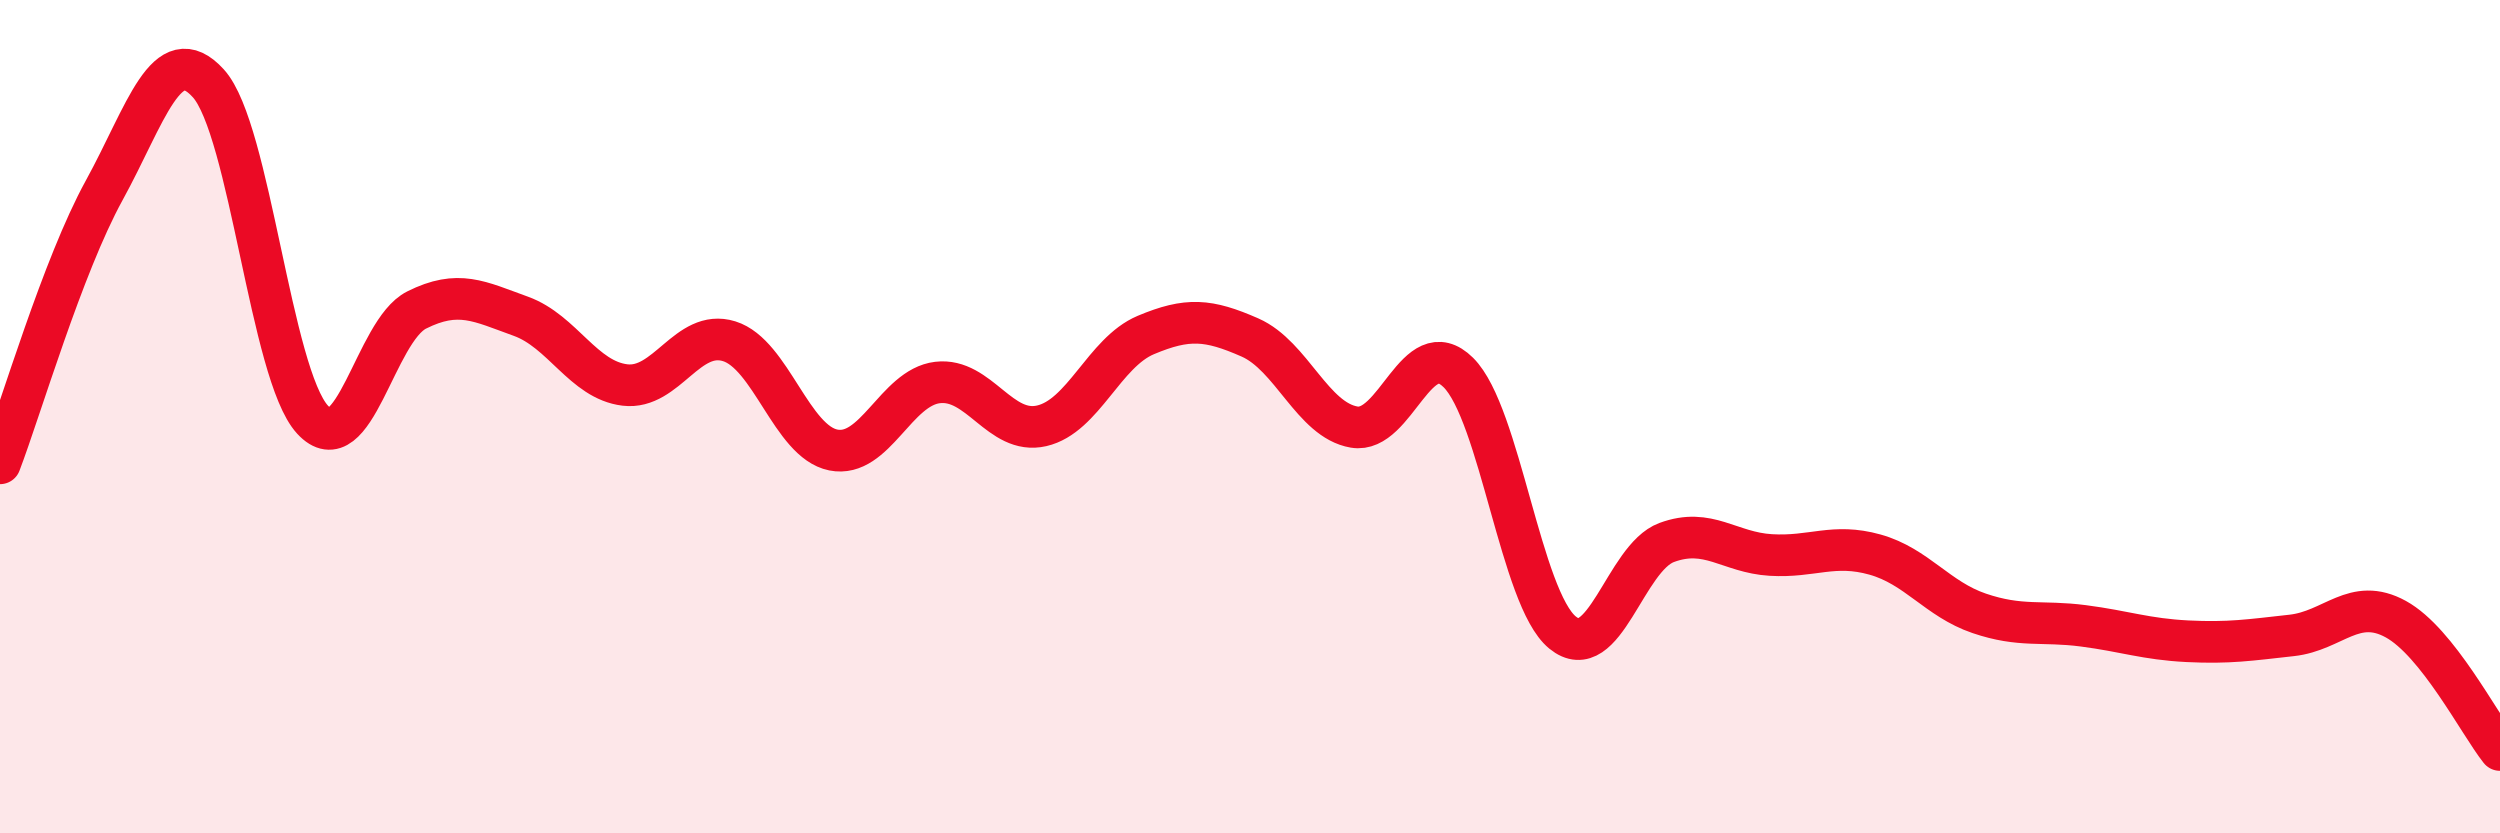 
    <svg width="60" height="20" viewBox="0 0 60 20" xmlns="http://www.w3.org/2000/svg">
      <path
        d="M 0,11.12 C 0.5,9.81 1.5,6.39 2.5,4.57 C 3.5,2.75 4,0.9 5,2 C 6,3.1 6.5,8.98 7.5,10.07 C 8.5,11.16 9,7.94 10,7.44 C 11,6.94 11.5,7.23 12.5,7.59 C 13.5,7.95 14,9.12 15,9.24 C 16,9.36 16.5,7.88 17.5,8.19 C 18.5,8.5 19,10.6 20,10.8 C 21,11 21.5,9.3 22.5,9.18 C 23.5,9.06 24,10.45 25,10.22 C 26,9.99 26.5,8.46 27.5,8.04 C 28.5,7.62 29,7.66 30,8.1 C 31,8.54 31.5,10.08 32.5,10.25 C 33.5,10.42 34,7.95 35,8.94 C 36,9.93 36.5,14.36 37.5,15.18 C 38.5,16 39,13.39 40,13.02 C 41,12.65 41.5,13.26 42.5,13.32 C 43.5,13.38 44,13.03 45,13.31 C 46,13.59 46.5,14.38 47.5,14.72 C 48.5,15.06 49,14.89 50,15.02 C 51,15.15 51.5,15.34 52.5,15.39 C 53.5,15.44 54,15.36 55,15.25 C 56,15.14 56.5,14.31 57.5,14.86 C 58.5,15.41 59.5,17.37 60,18L60 20L0 20Z"
        fill="#EB0A25"
        opacity="0.1"
        stroke-linecap="round"
        stroke-linejoin="round"
      />
      <path
        d="M 0,11.12 C 0.5,9.81 1.5,6.39 2.5,4.57 C 3.5,2.75 4,0.9 5,2 C 6,3.1 6.5,8.98 7.5,10.07 C 8.5,11.16 9,7.94 10,7.44 C 11,6.94 11.5,7.23 12.5,7.59 C 13.5,7.95 14,9.12 15,9.24 C 16,9.36 16.5,7.88 17.5,8.19 C 18.5,8.5 19,10.6 20,10.8 C 21,11 21.5,9.3 22.5,9.18 C 23.5,9.06 24,10.45 25,10.22 C 26,9.99 26.5,8.46 27.5,8.04 C 28.5,7.62 29,7.66 30,8.1 C 31,8.54 31.5,10.08 32.5,10.25 C 33.5,10.42 34,7.95 35,8.94 C 36,9.93 36.5,14.36 37.5,15.18 C 38.5,16 39,13.39 40,13.02 C 41,12.65 41.5,13.26 42.5,13.32 C 43.5,13.38 44,13.03 45,13.31 C 46,13.59 46.5,14.38 47.5,14.72 C 48.5,15.06 49,14.89 50,15.02 C 51,15.15 51.5,15.34 52.5,15.39 C 53.5,15.44 54,15.36 55,15.25 C 56,15.14 56.5,14.31 57.5,14.86 C 58.5,15.41 59.5,17.37 60,18"
        stroke="#EB0A25"
        stroke-width="1"
        fill="none"
        stroke-linecap="round"
        stroke-linejoin="round"
      />
    </svg>
  